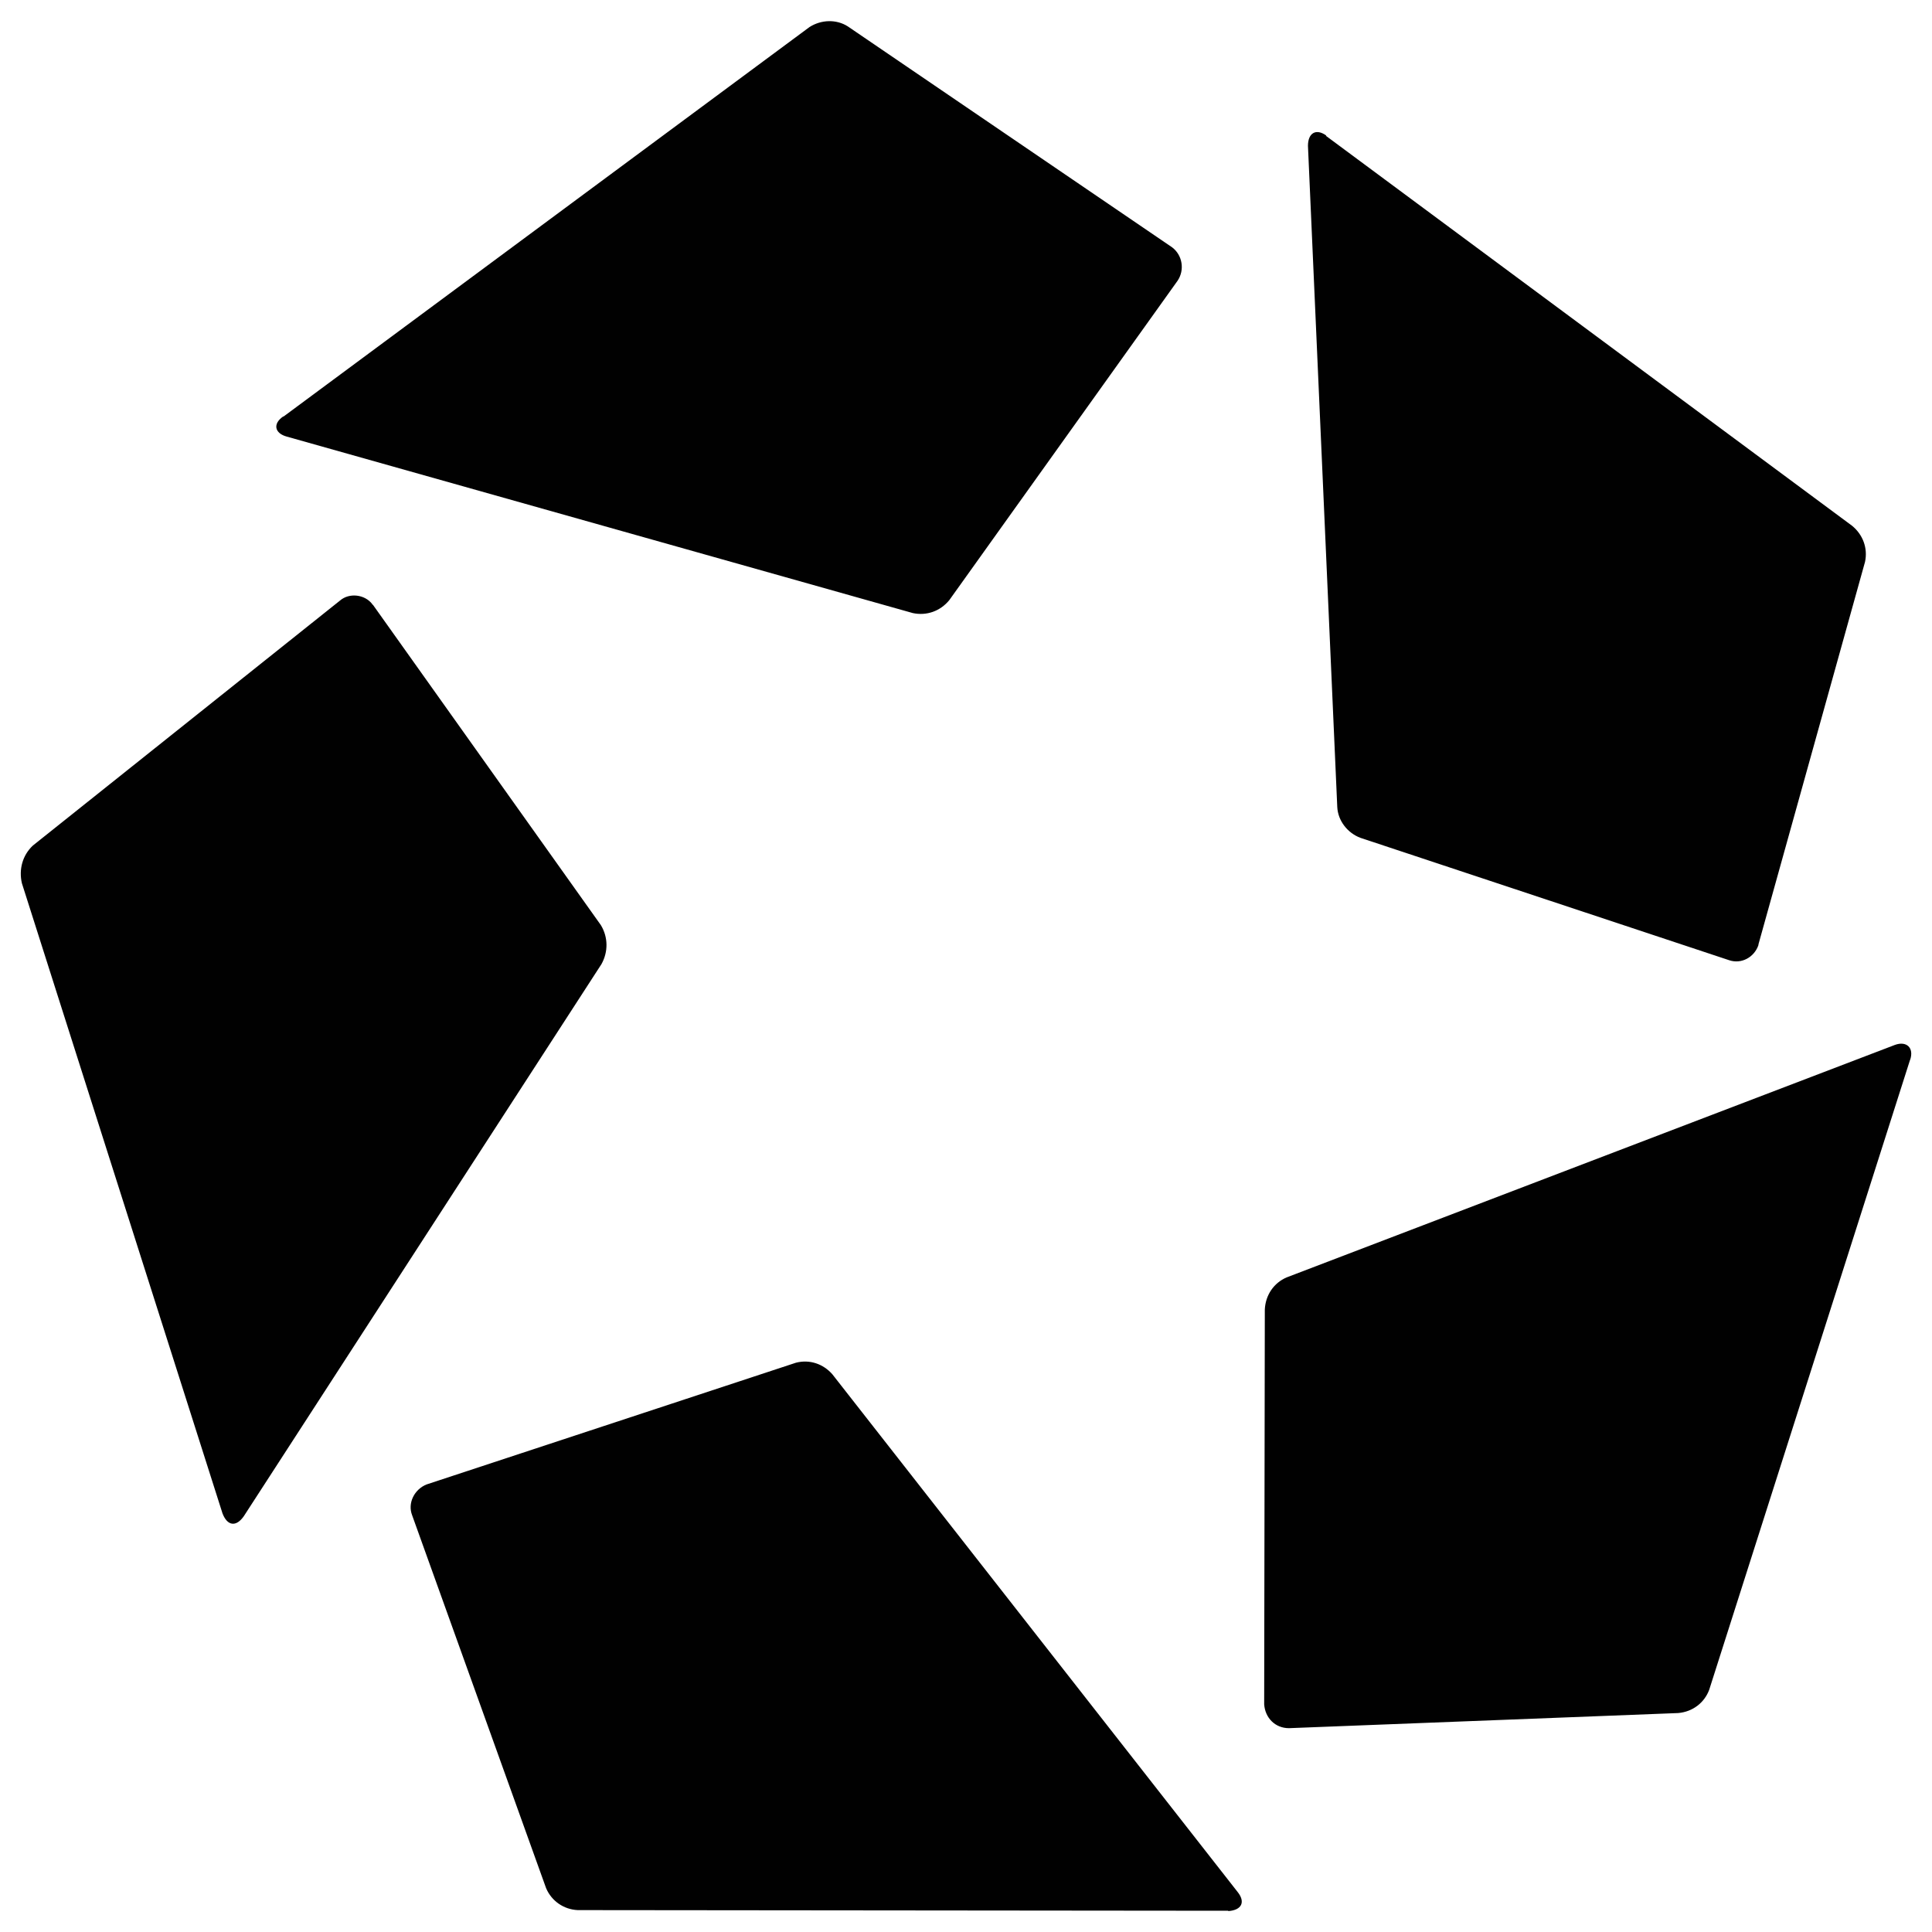 <?xml version="1.0" encoding="UTF-8"?>
<svg id="Layer_1" data-name="Layer 1" xmlns="http://www.w3.org/2000/svg" viewBox="0 0 60 60">
  <defs>
    <style>
      .cls-1 {
        fill: #010101;
        fill-rule: evenodd;
      }
    </style>
  </defs>
  <g id="Layer_1-2" data-name="Layer 1">
    <path id="_Compound_Path_" data-name="&amp;lt;Compound Path&amp;gt;" class="cls-1" d="M6.91,47L.68,27.43c-.1-.43.02-.87.34-1.17l9.54-7.61c.29-.25.77-.19,1,.11,0,.01,0,.02.02.02l7.08,9.95c.23.38.23.83.02,1.21l-11.11,17.15c-.24.34-.51.3-.66-.09h0ZM38.14,59.34l-20.2-.02c-.43-.02-.81-.28-.98-.68l-4.16-11.58c-.15-.38.07-.81.45-.96l11.47-3.78c.43-.11.85.04,1.13.36l12.58,16.07c.26.32.13.57-.28.6h0ZM59.32,32.91l-6.24,19.57c-.15.4-.51.68-.96.72l-12.09.47c-.43,0-.74-.32-.77-.74l.02-12.26c.02-.45.28-.83.68-1l18.89-7.22c.36-.13.6.09.47.47h0ZM41.18,4.22l16.34,12.11c.34.28.49.7.4,1.12l-3.31,11.88v.02c-.13.38-.53.6-.91.47l-11.45-3.8c-.4-.15-.7-.53-.72-.96l-.91-20.53c0-.4.25-.55.57-.32ZM8.8,12.94L25.14.84c.36-.23.83-.25,1.19-.02l10.07,6.86c.32.24.4.7.17,1.04l-7.09,9.92c-.28.34-.7.49-1.13.4l-19.44-5.48c-.38-.1-.45-.4-.11-.63h0Z"/>
  </g>
</svg>